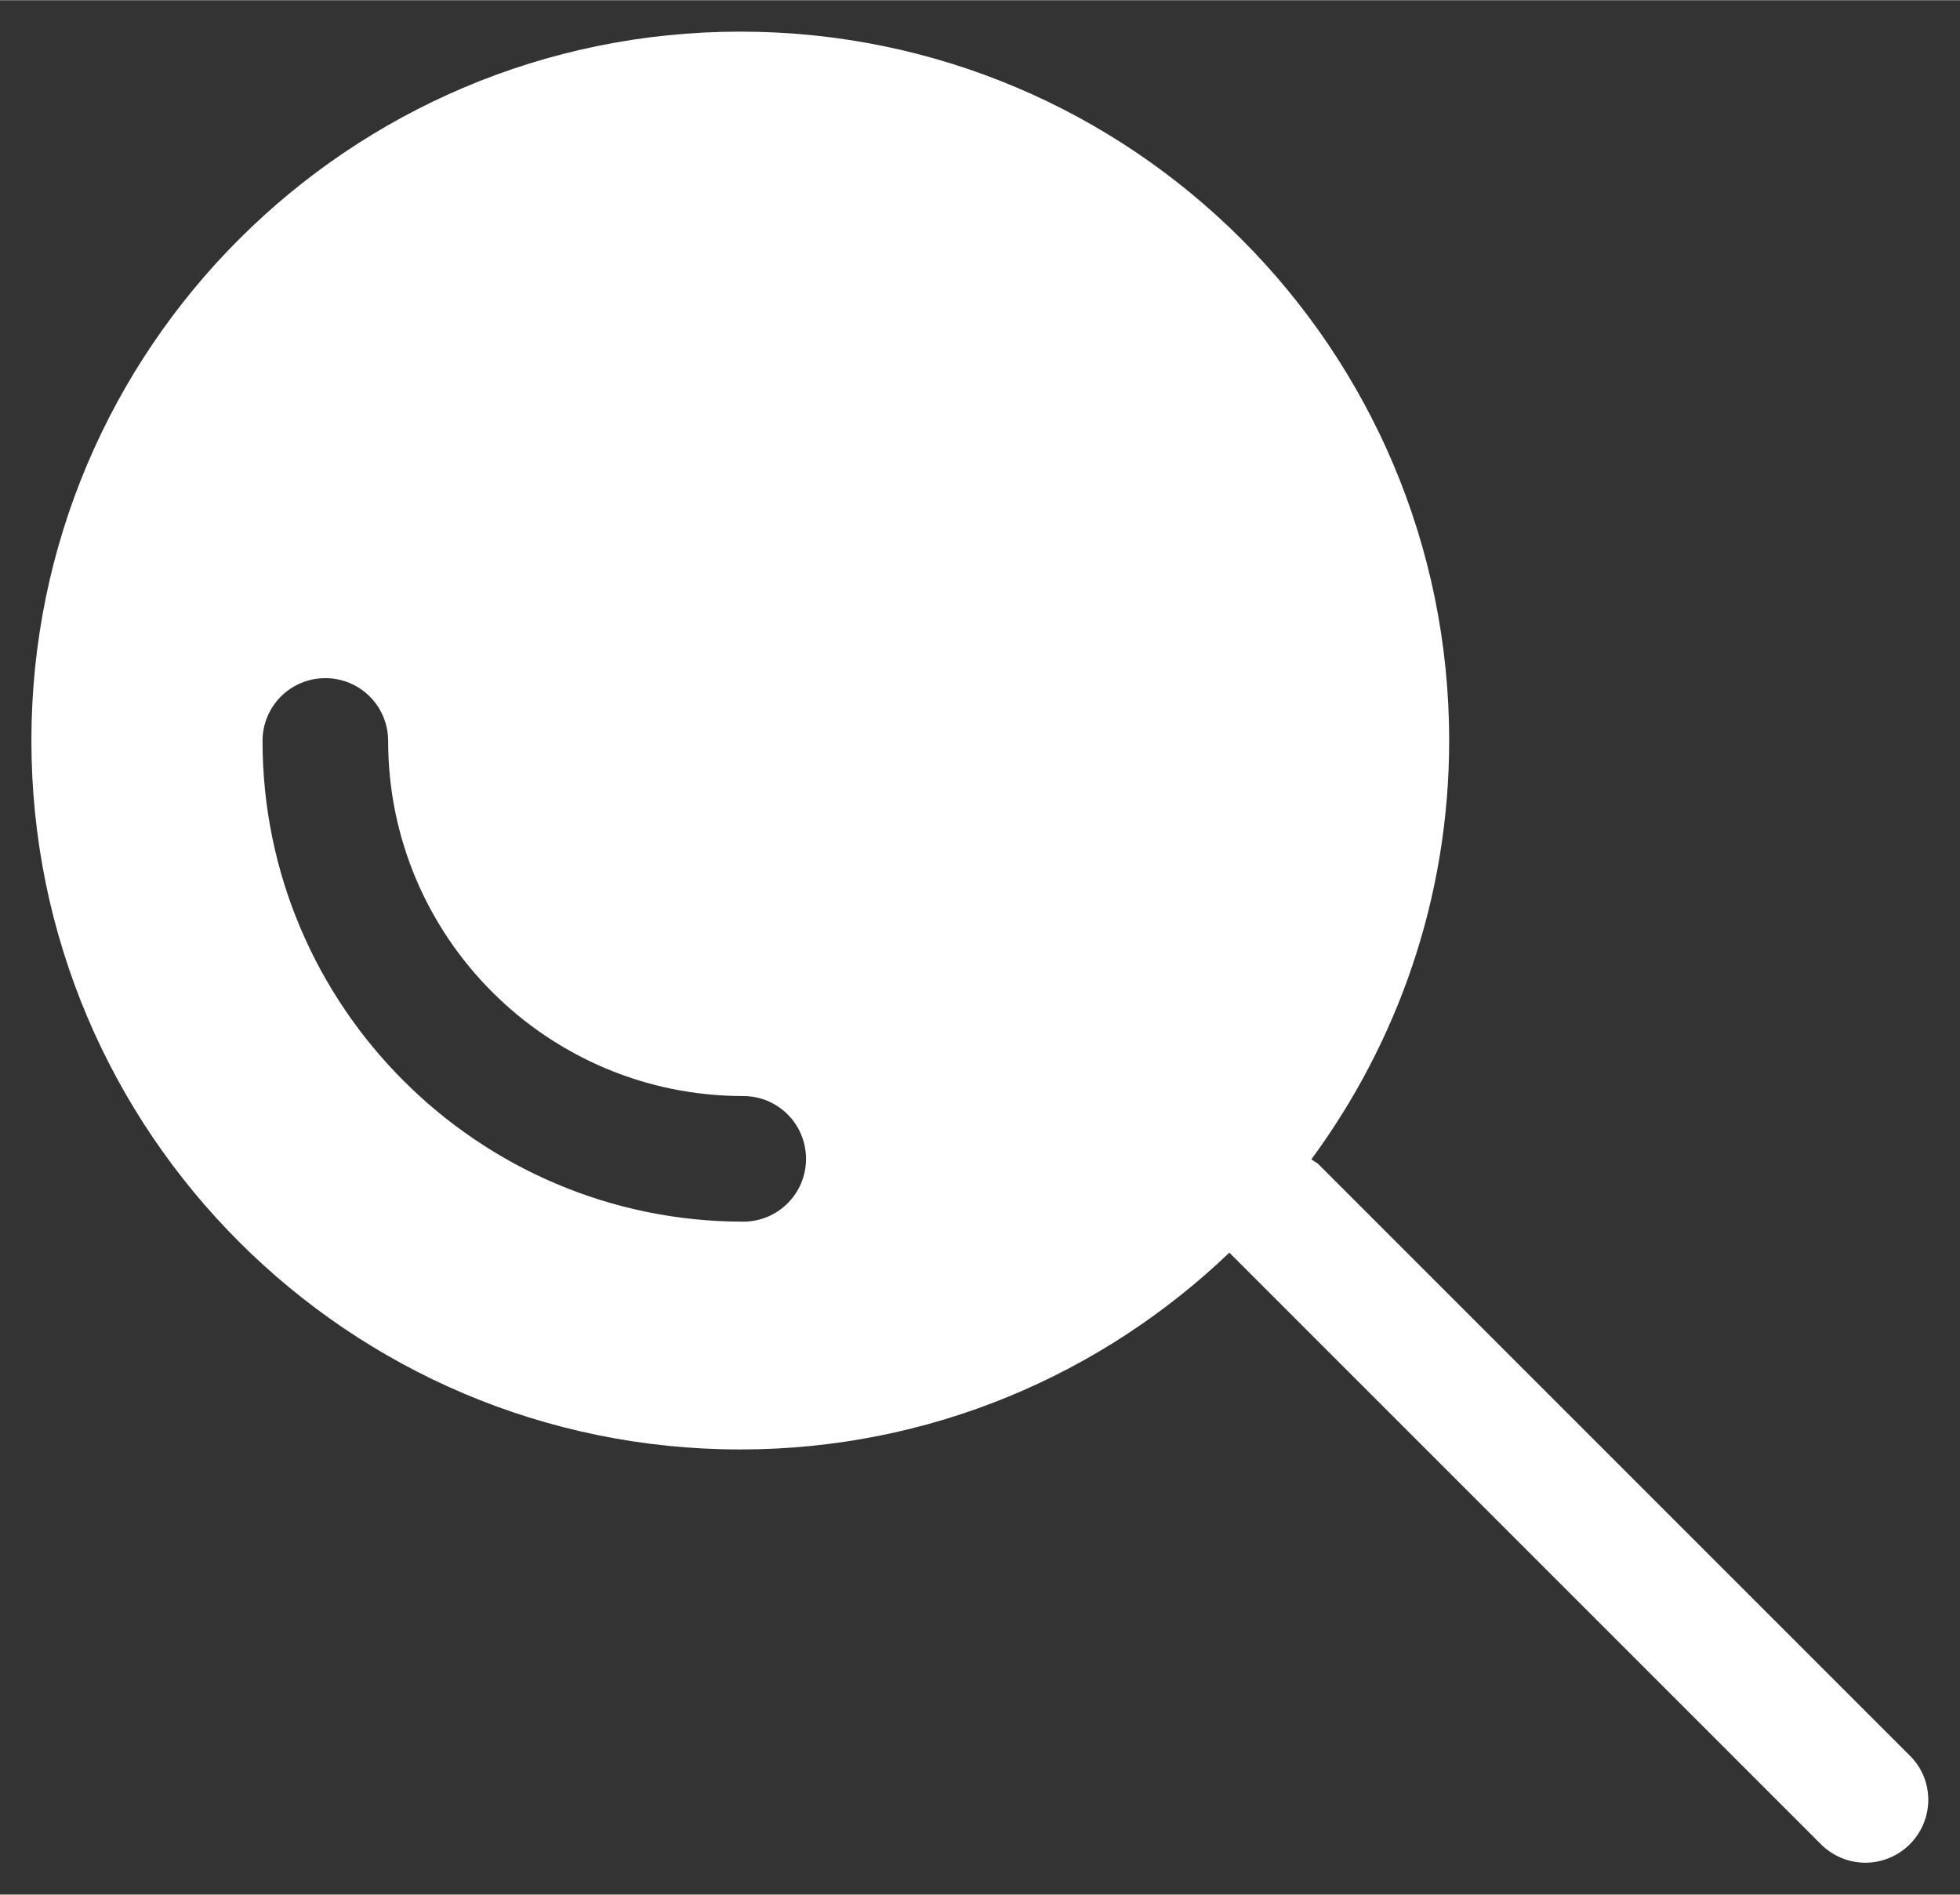 <?xml version="1.0" encoding="UTF-8"?>
<svg xmlns="http://www.w3.org/2000/svg" id="a" width="16.51mm" height="15.96mm" viewBox="0 0 46.81 45.24">
  <rect x="0" y="0" width="46.81" height="45.24" fill="#333333" stroke="none"/>
  <path d="m45.62,41.93l-14.15-14.15s-.1-.06-.15-.1c2.06-2.8,3.29-6.25,3.29-10C34.61,8.33,27.03.75,17.68.75S.75,8.33.75,17.68s7.58,16.93,16.93,16.93c4.53,0,8.64-1.79,11.68-4.7l14.13,14.13c.29.29.68.44,1.06.44s.77-.15,1.06-.44c.59-.59.59-1.54,0-2.12Zm-27.87-12.76c-6.33,0-11.48-5.15-11.48-11.48,0-.83.67-1.5,1.5-1.5s1.5.67,1.5,1.5c0,4.68,3.8,8.48,8.48,8.48.83,0,1.5.67,1.5,1.5s-.67,1.5-1.5,1.5Z" fill="#fff"></path>
</svg>
